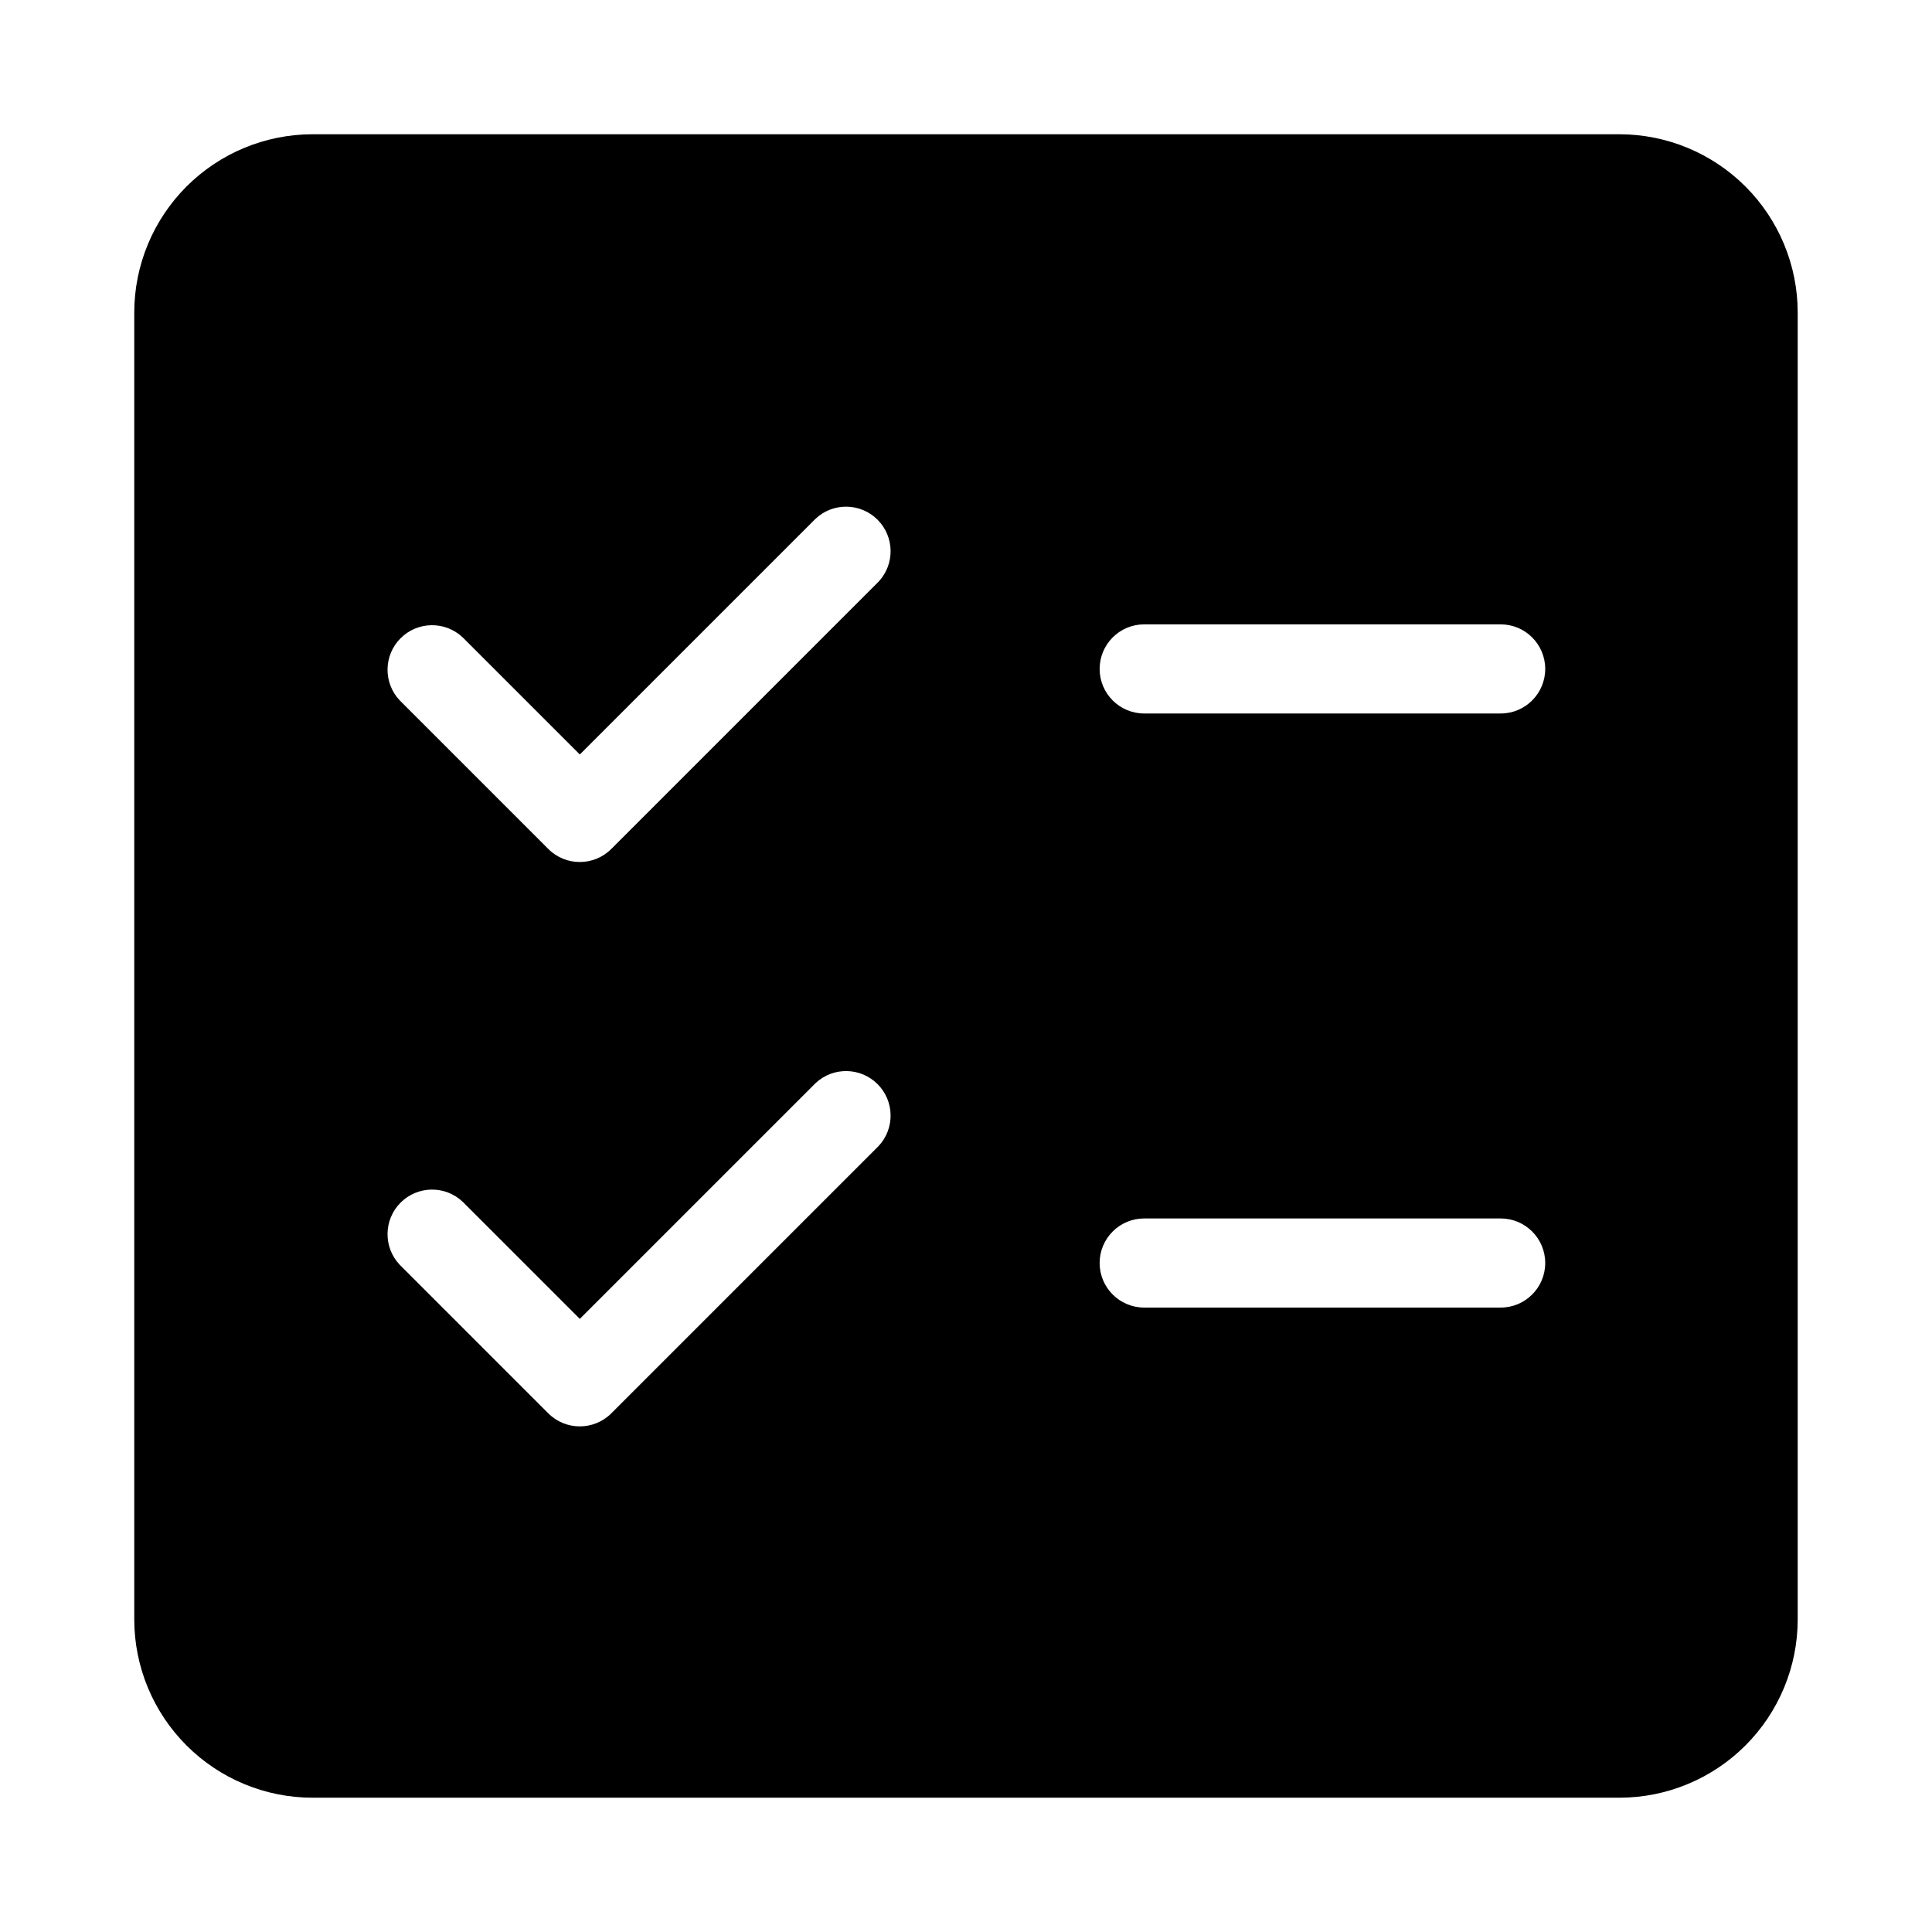 <?xml version="1.0" encoding="UTF-8"?>
<!-- Uploaded to: ICON Repo, www.iconrepo.com, Generator: ICON Repo Mixer Tools -->
<svg fill="#000000" width="800px" height="800px" version="1.1" viewBox="144 144 512 512" xmlns="http://www.w3.org/2000/svg">
 <path d="m573.18 179.58h-346.37c-12.52 0.012-24.527 4.996-33.383 13.848-8.852 8.855-13.836 20.863-13.848 33.383v346.37c0.012 12.523 4.996 24.527 13.848 33.383 8.855 8.855 20.863 13.836 33.383 13.848h346.37c12.523-0.012 24.527-4.992 33.383-13.848 8.855-8.855 13.836-20.859 13.848-33.383v-346.37c-0.012-12.52-4.992-24.527-13.848-33.383-8.855-8.852-20.859-13.836-33.383-13.848zm-196.33 268.12-70.848 70.848c-4.613 4.609-12.09 4.609-16.699 0l-39.359-39.359c-4.406-4.644-4.309-11.953 0.219-16.48 4.527-4.523 11.836-4.617 16.477-0.207l31.02 31.016 62.504-62.504c4.652-4.336 11.902-4.207 16.398 0.289 4.496 4.496 4.625 11.746 0.289 16.398zm0-149.57-70.848 70.848v0.004c-4.613 4.609-12.09 4.609-16.699 0l-39.359-39.359v-0.004c-4.406-4.644-4.309-11.953 0.219-16.477 4.527-4.527 11.836-4.617 16.477-0.211l31.02 31.016 62.504-62.504c4.652-4.336 11.902-4.207 16.398 0.289s4.625 11.746 0.289 16.398zm164.84 192.39h-94.465c-6.519 0-11.809-5.289-11.809-11.809s5.289-11.809 11.809-11.809h94.465c6.519 0 11.809 5.289 11.809 11.809s-5.289 11.809-11.809 11.809zm0-157.44h-94.465c-6.519 0-11.809-5.285-11.809-11.809 0-6.519 5.289-11.809 11.809-11.809h94.465c6.519 0 11.809 5.289 11.809 11.809 0 6.523-5.289 11.809-11.809 11.809z"/>
</svg>